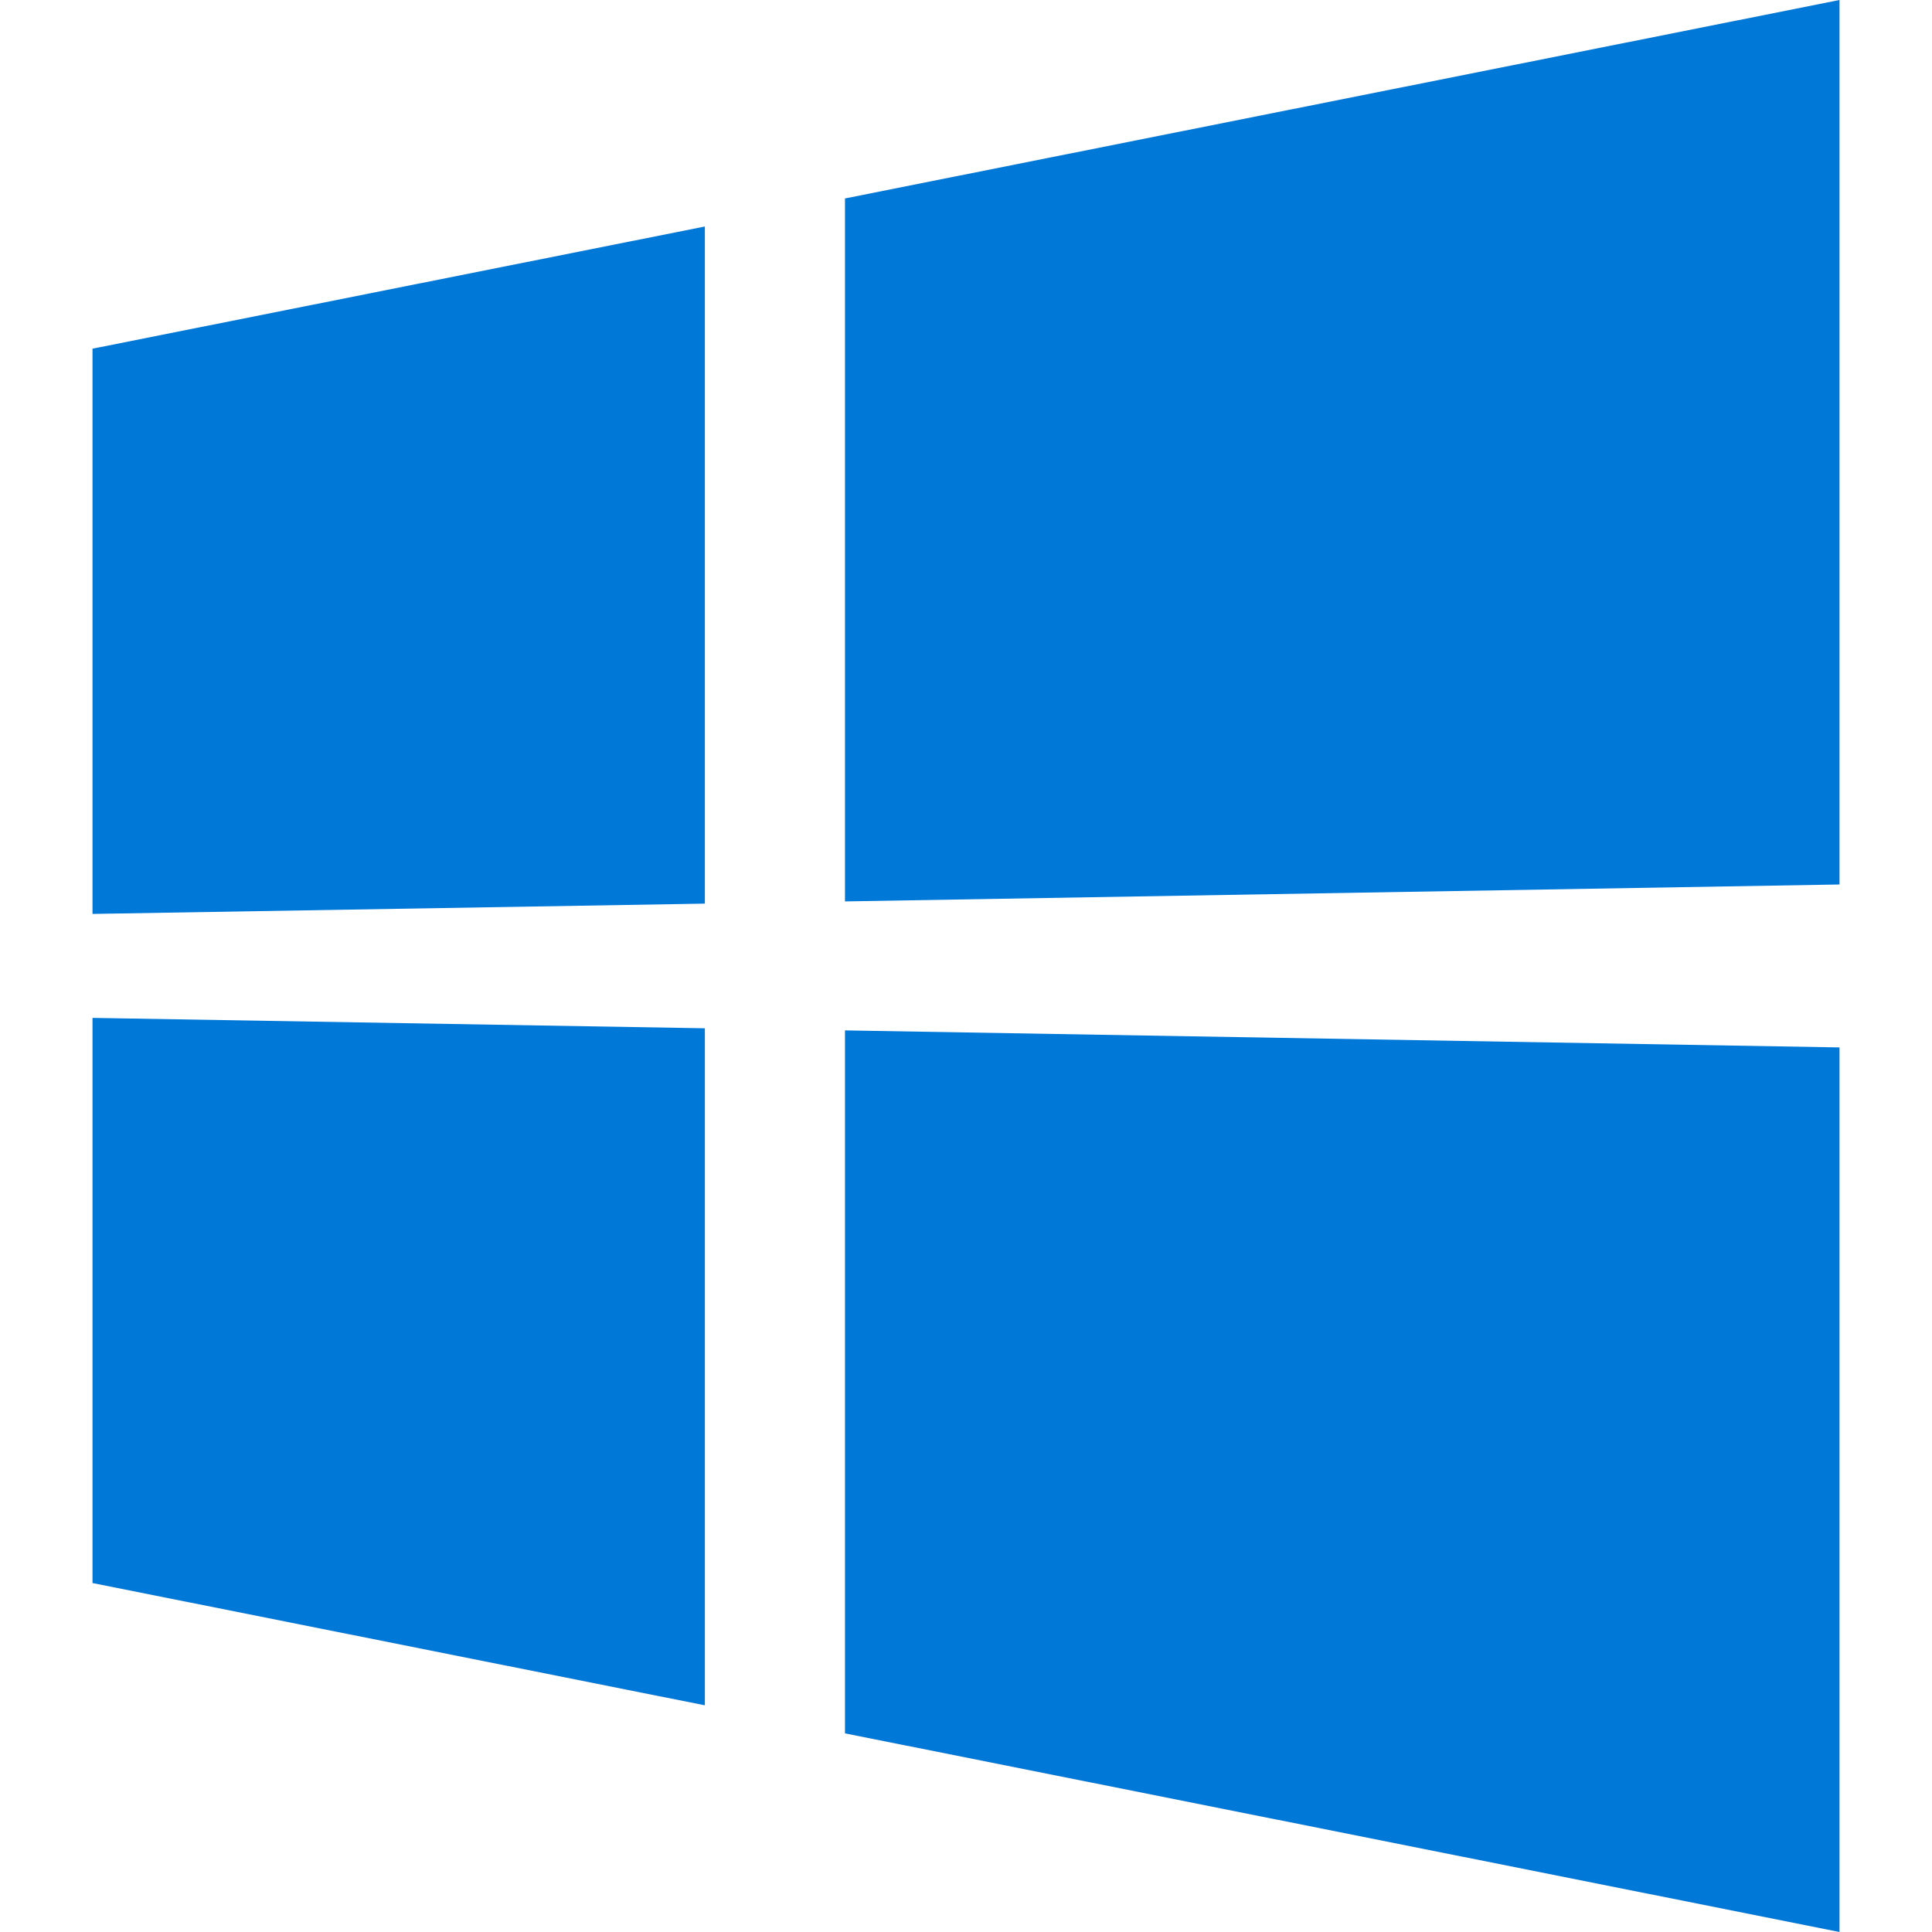 <?xml version="1.0"?>
<svg xmlns="http://www.w3.org/2000/svg" xmlns:xlink="http://www.w3.org/1999/xlink" xmlns:svgjs="http://svgjs.com/svgjs" version="1.1" width="512px" height="512px" x="0" y="0" viewBox="0 0 452.986 452.986" style="enable-background:new 0 0 512 512" xml:space="preserve" class=""><g>
<g>
	<g>
		<path d="M165.265,53.107L21.689,81.753v132.531l143.575-2.416V53.107 M431.297,245.583l-233.18-3.991    v164.822l233.18,46.571V245.583 M165.265,241.097l-143.575-2.438v132.509l143.575,28.668V241.097 M431.297,0l-233.18,46.528    v164.822l233.18-3.969V0" fill="#0078d7" data-original="#010002" class=""/>
	</g>
	<g>
	</g>
	<g>
	</g>
	<g>
	</g>
	<g>
	</g>
	<g>
	</g>
	<g>
	</g>
	<g>
	</g>
	<g>
	</g>
	<g>
	</g>
	<g>
	</g>
	<g>
	</g>
	<g>
	</g>
	<g>
	</g>
	<g>
	</g>
	<g>
	</g>
</g>
<g>
</g>
<g>
</g>
<g>
</g>
<g>
</g>
<g>
</g>
<g>
</g>
<g>
</g>
<g>
</g>
<g>
</g>
<g>
</g>
<g>
</g>
<g>
</g>
<g>
</g>
<g>
</g>
<g>
</g>
</g></svg>

